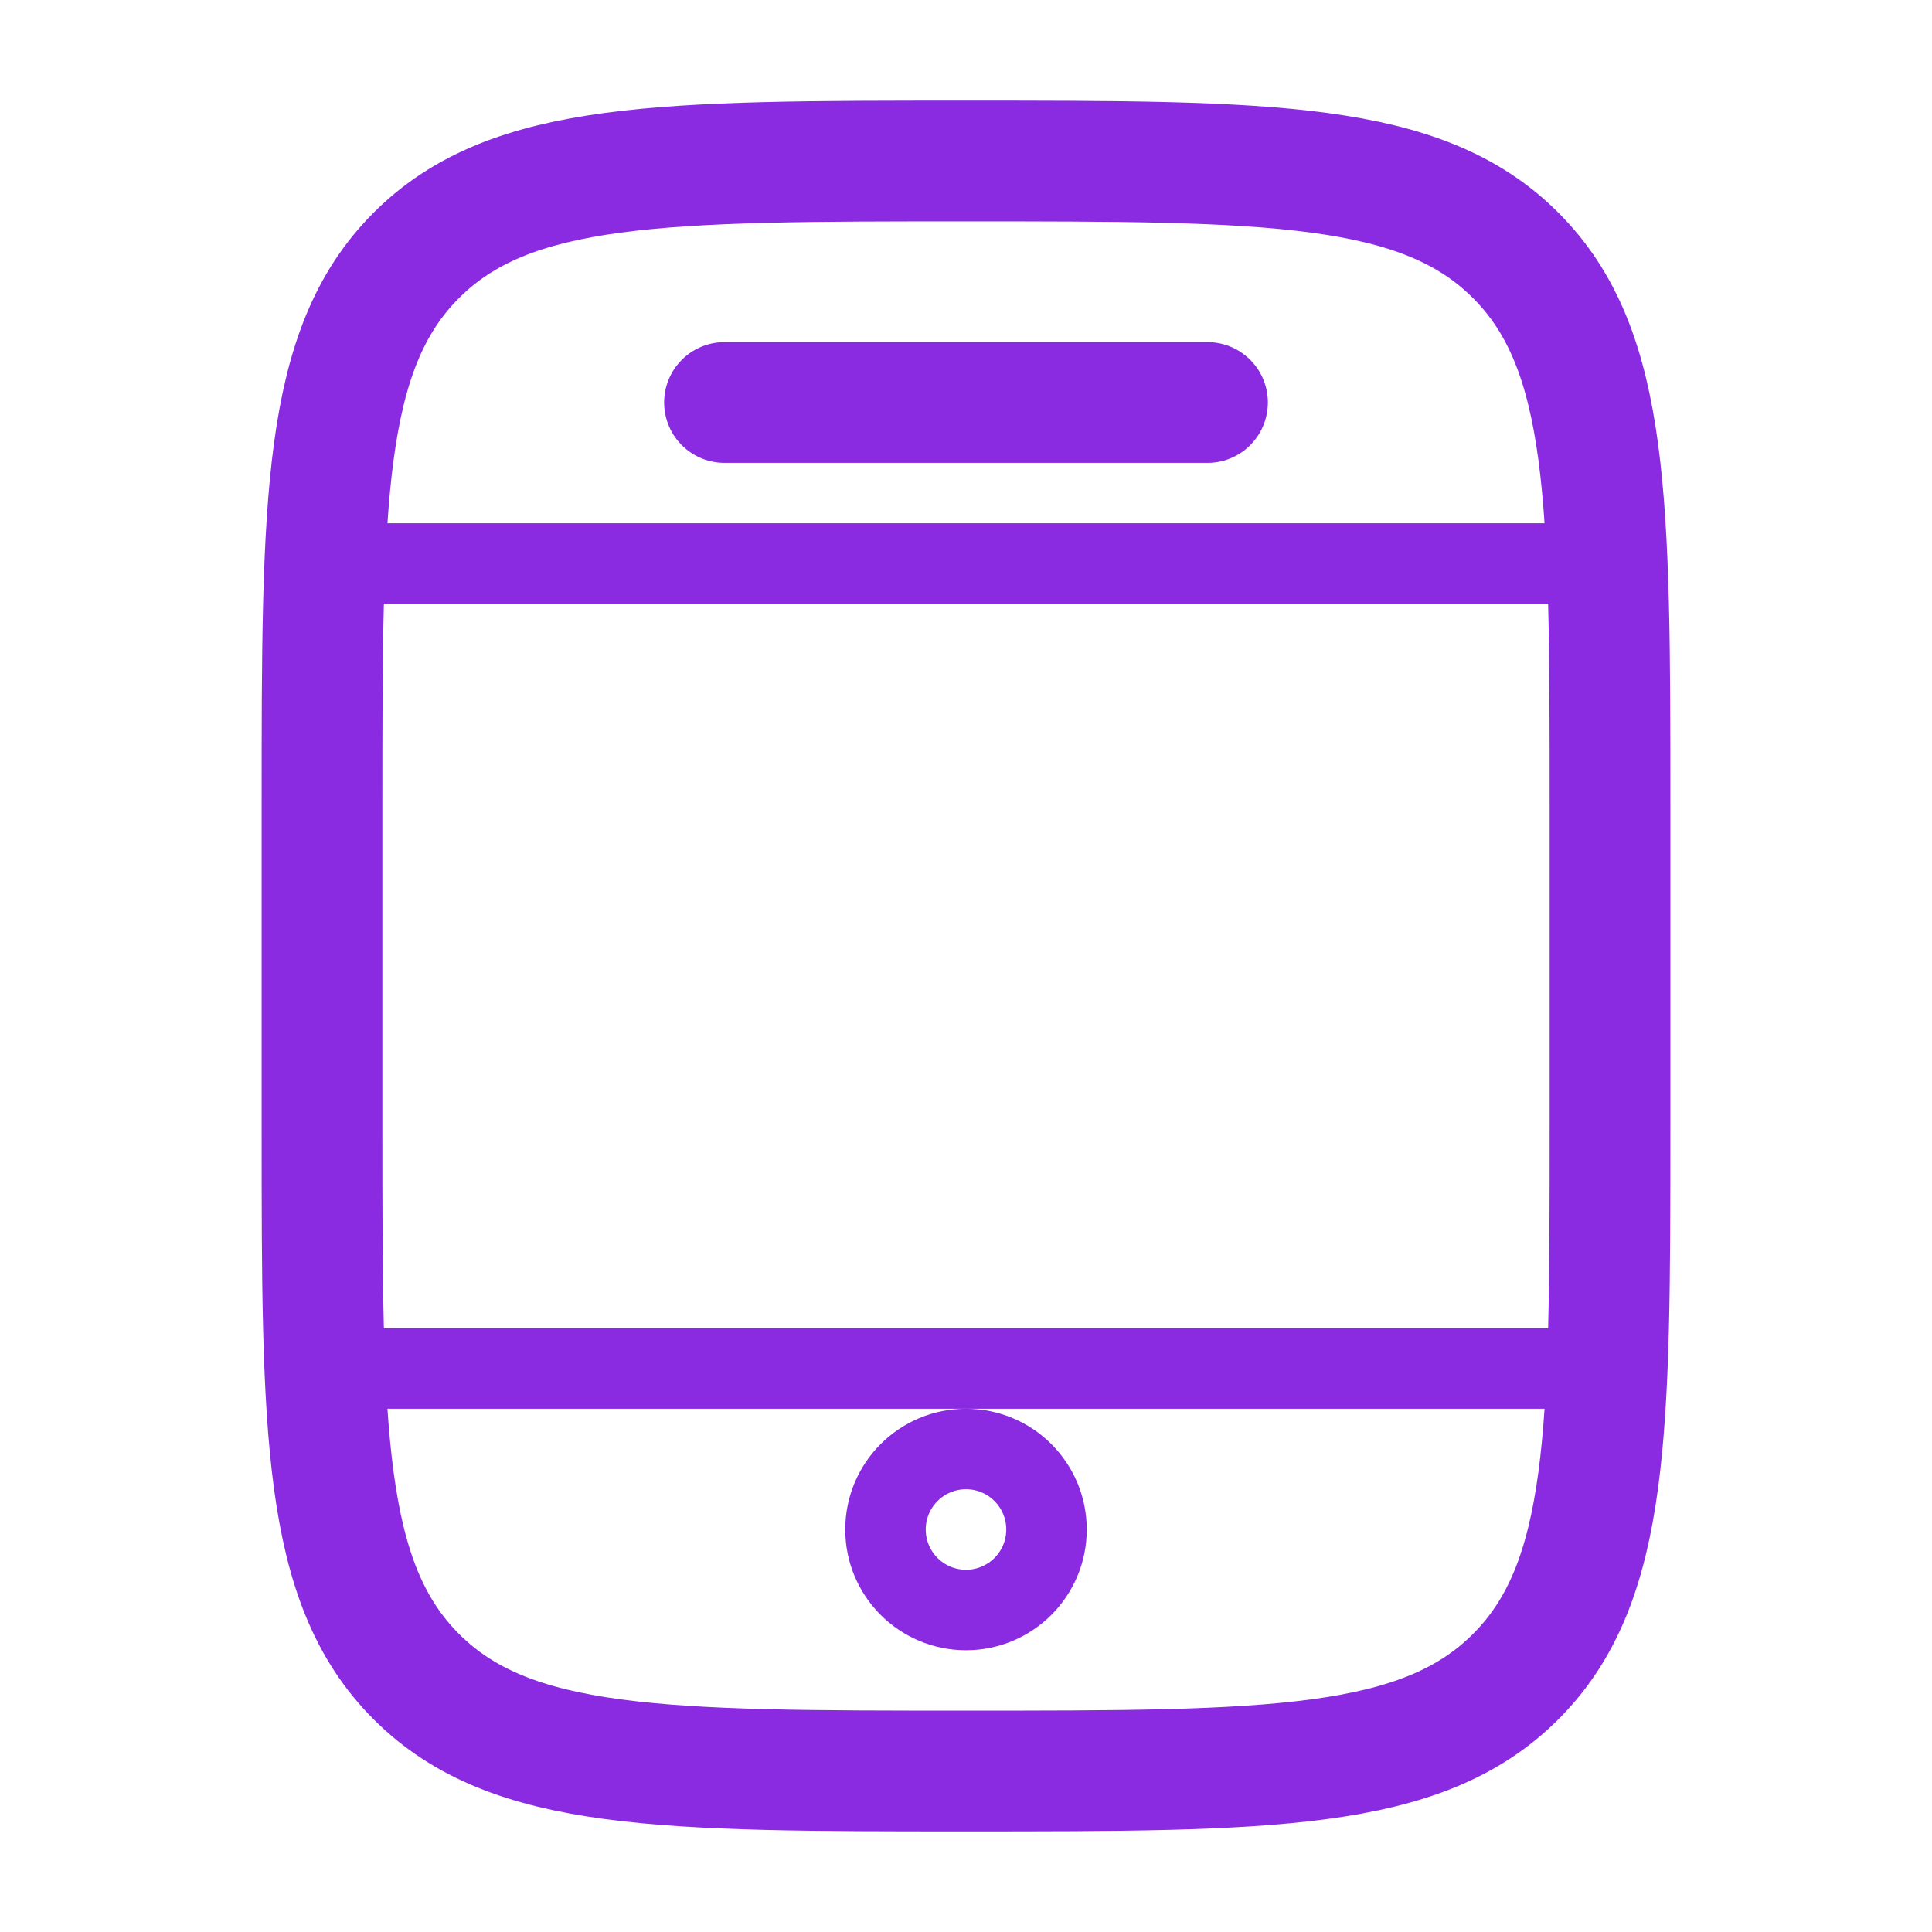 <svg xmlns="http://www.w3.org/2000/svg" width="24" height="24" viewBox="0 0 24 24" fill="none"><path d="M4 10C4 6.229 4 4.343 5.172 3.172C6.343 2 8.229 2 12 2C15.771 2 17.657 2 18.828 3.172C20 4.343 20 6.229 20 10V14C20 17.771 20 19.657 18.828 20.828C17.657 22 15.771 22 12 22C8.229 22 6.343 22 5.172 20.828C4 19.657 4 17.771 4 14V10Z" stroke="#8A2BE2" stroke-width="1.5"></path><path d="M15 5H9" stroke="#8A2BE2" stroke-width="1.5" stroke-linecap="round"></path><circle cx="12" cy="19" r="1" stroke="#8A2BE2"></circle><path d="M4 17H20" stroke="#8A2BE2"></path><path d="M4 7H20" stroke="#8A2BE2"></path></svg>